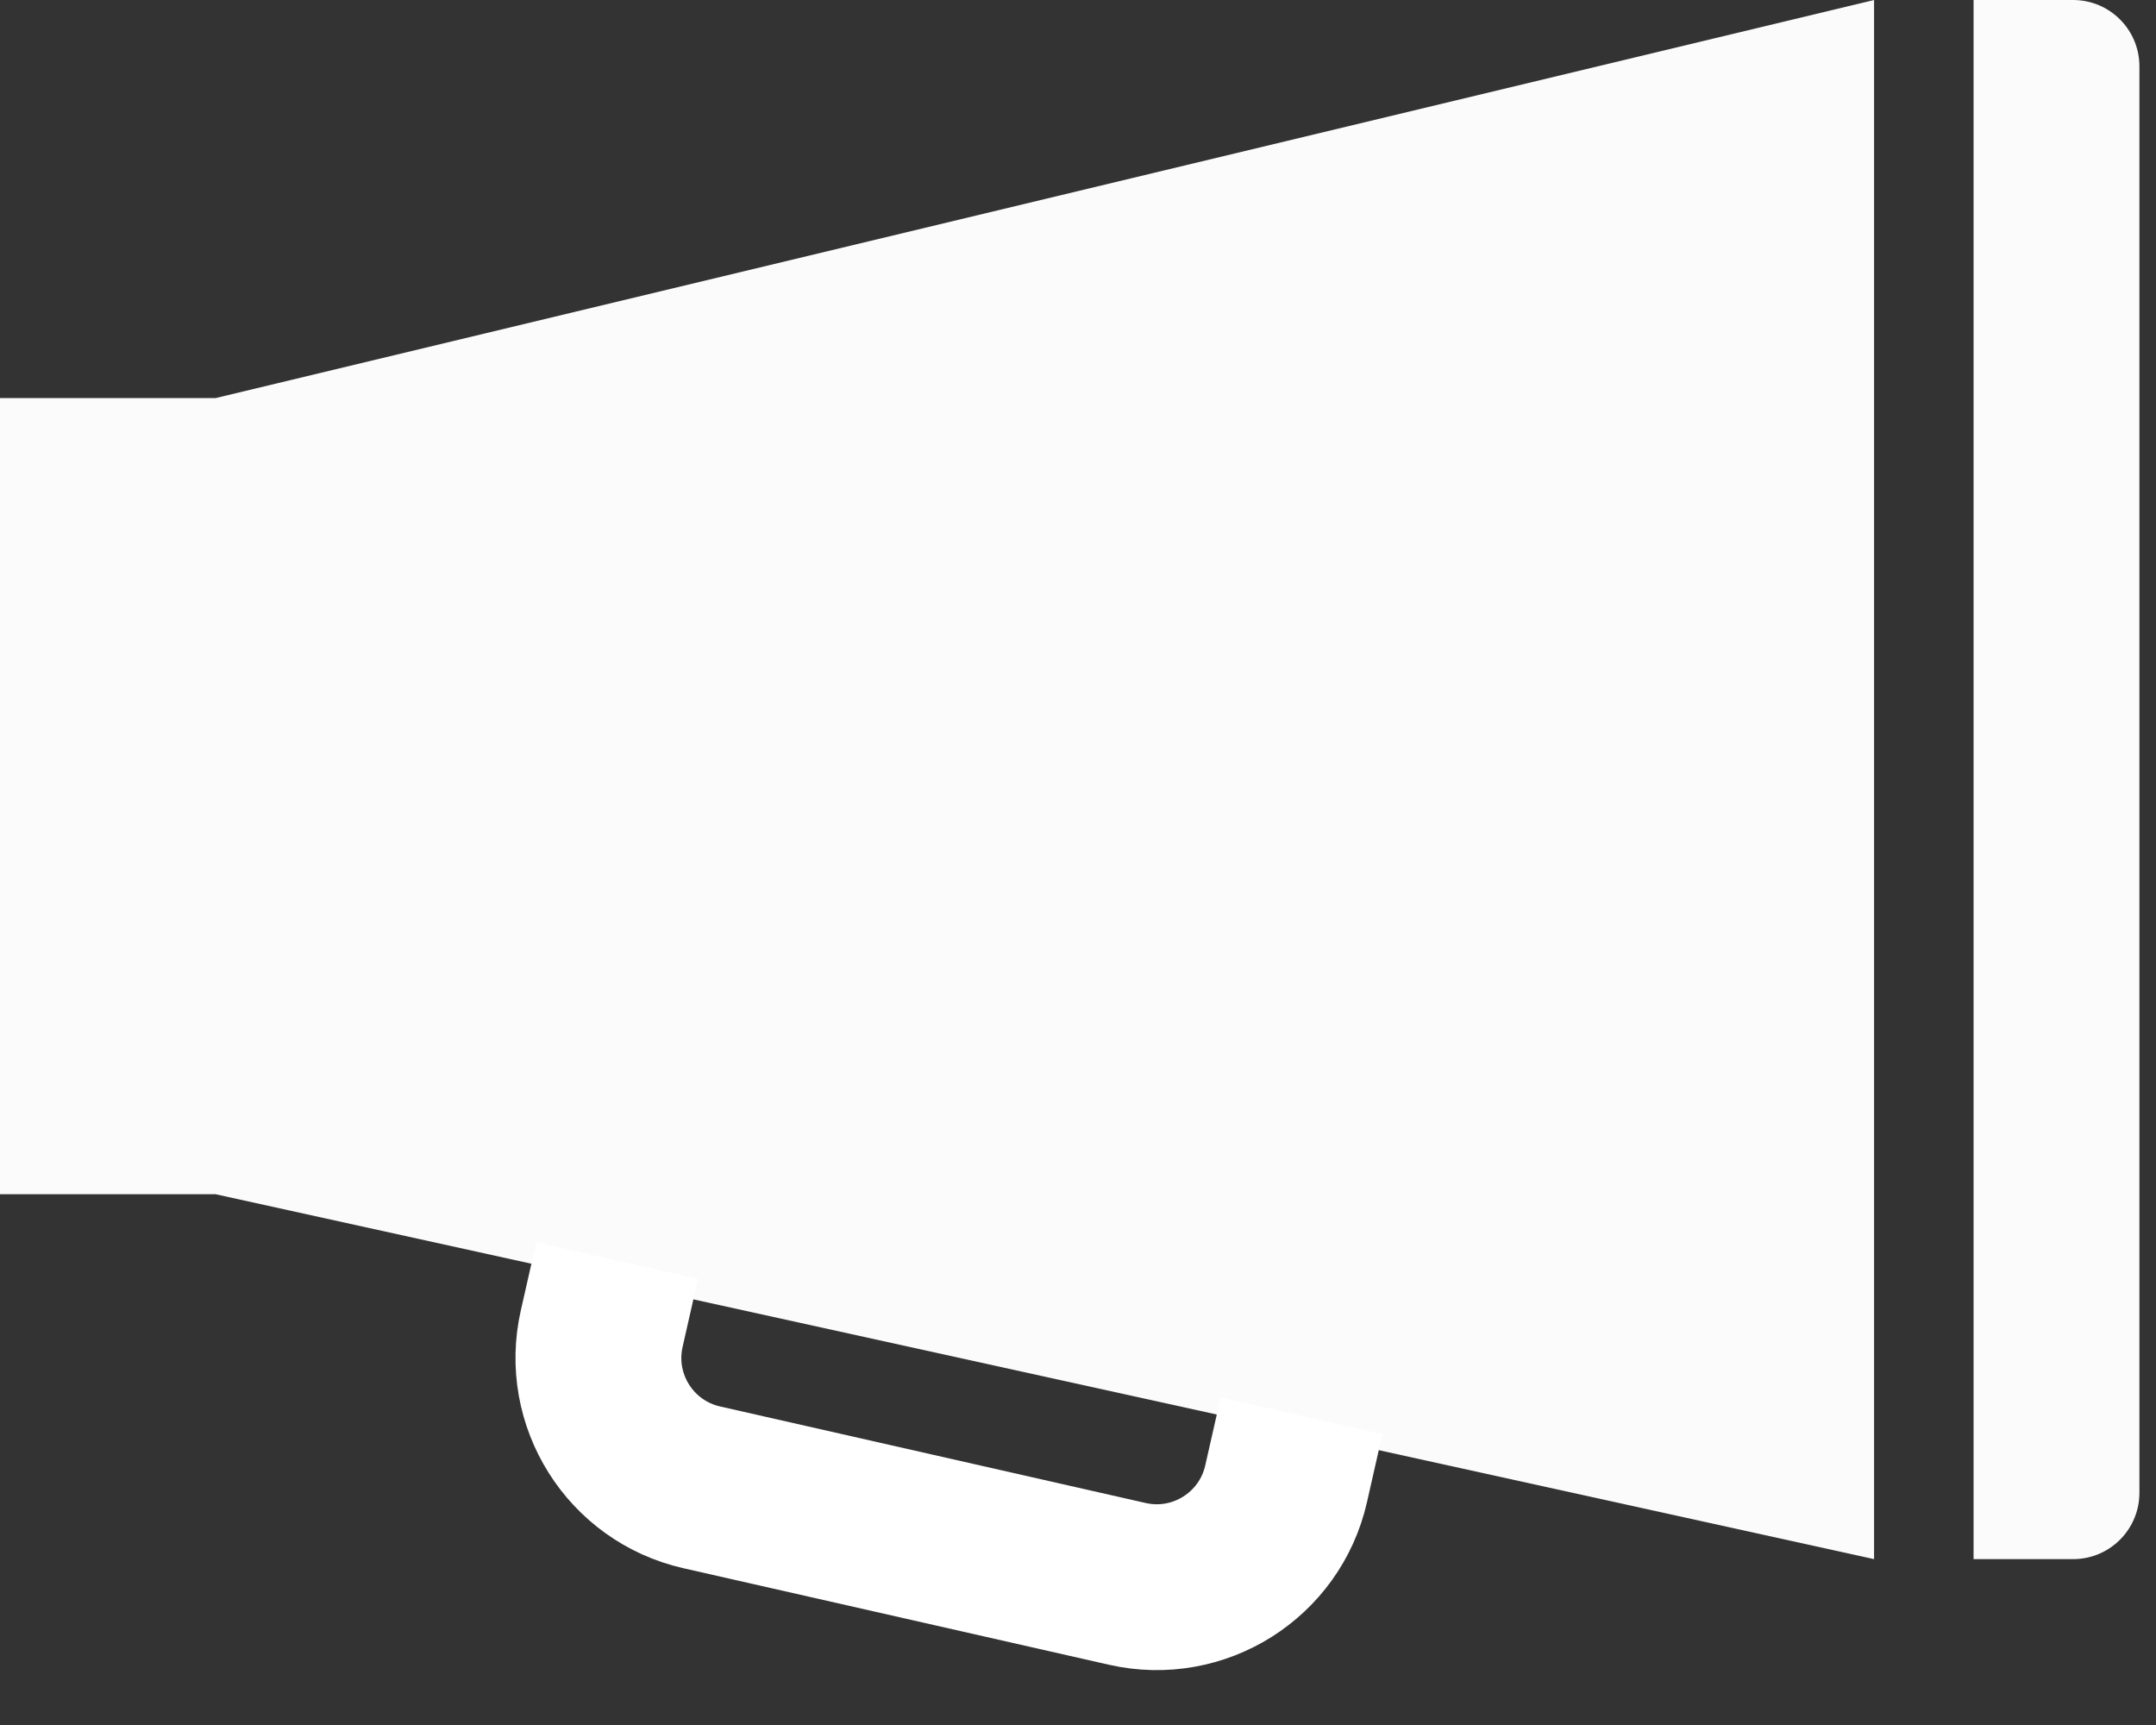 <svg width="65" height="52" viewBox="0 0 65 52" fill="none" xmlns="http://www.w3.org/2000/svg">
<rect x="0" y="0" width="65" height="52" fill="#333333" stroke="none"/>
<path d="M6.5 36L0 36L4.1741e-07 12L6.5 12L56.5 6.73756e-07L56.5 47L6.5 36Z" fill="#FBFBFB"/>
<path d="M59.5 0H62.5C63.605 0 64.5 0.895 64.5 2V45C64.5 46.105 63.605 47 62.5 47H59.5V0Z" fill="#FBFBFB"/>
<path d="M39.239 42.679L38.774 44.73C38.285 46.884 36.143 48.235 33.988 47.746L21.157 44.836C19.003 44.347 17.652 42.205 18.141 40.05L18.606 38" stroke="white" stroke-width="5"/>
</svg>
